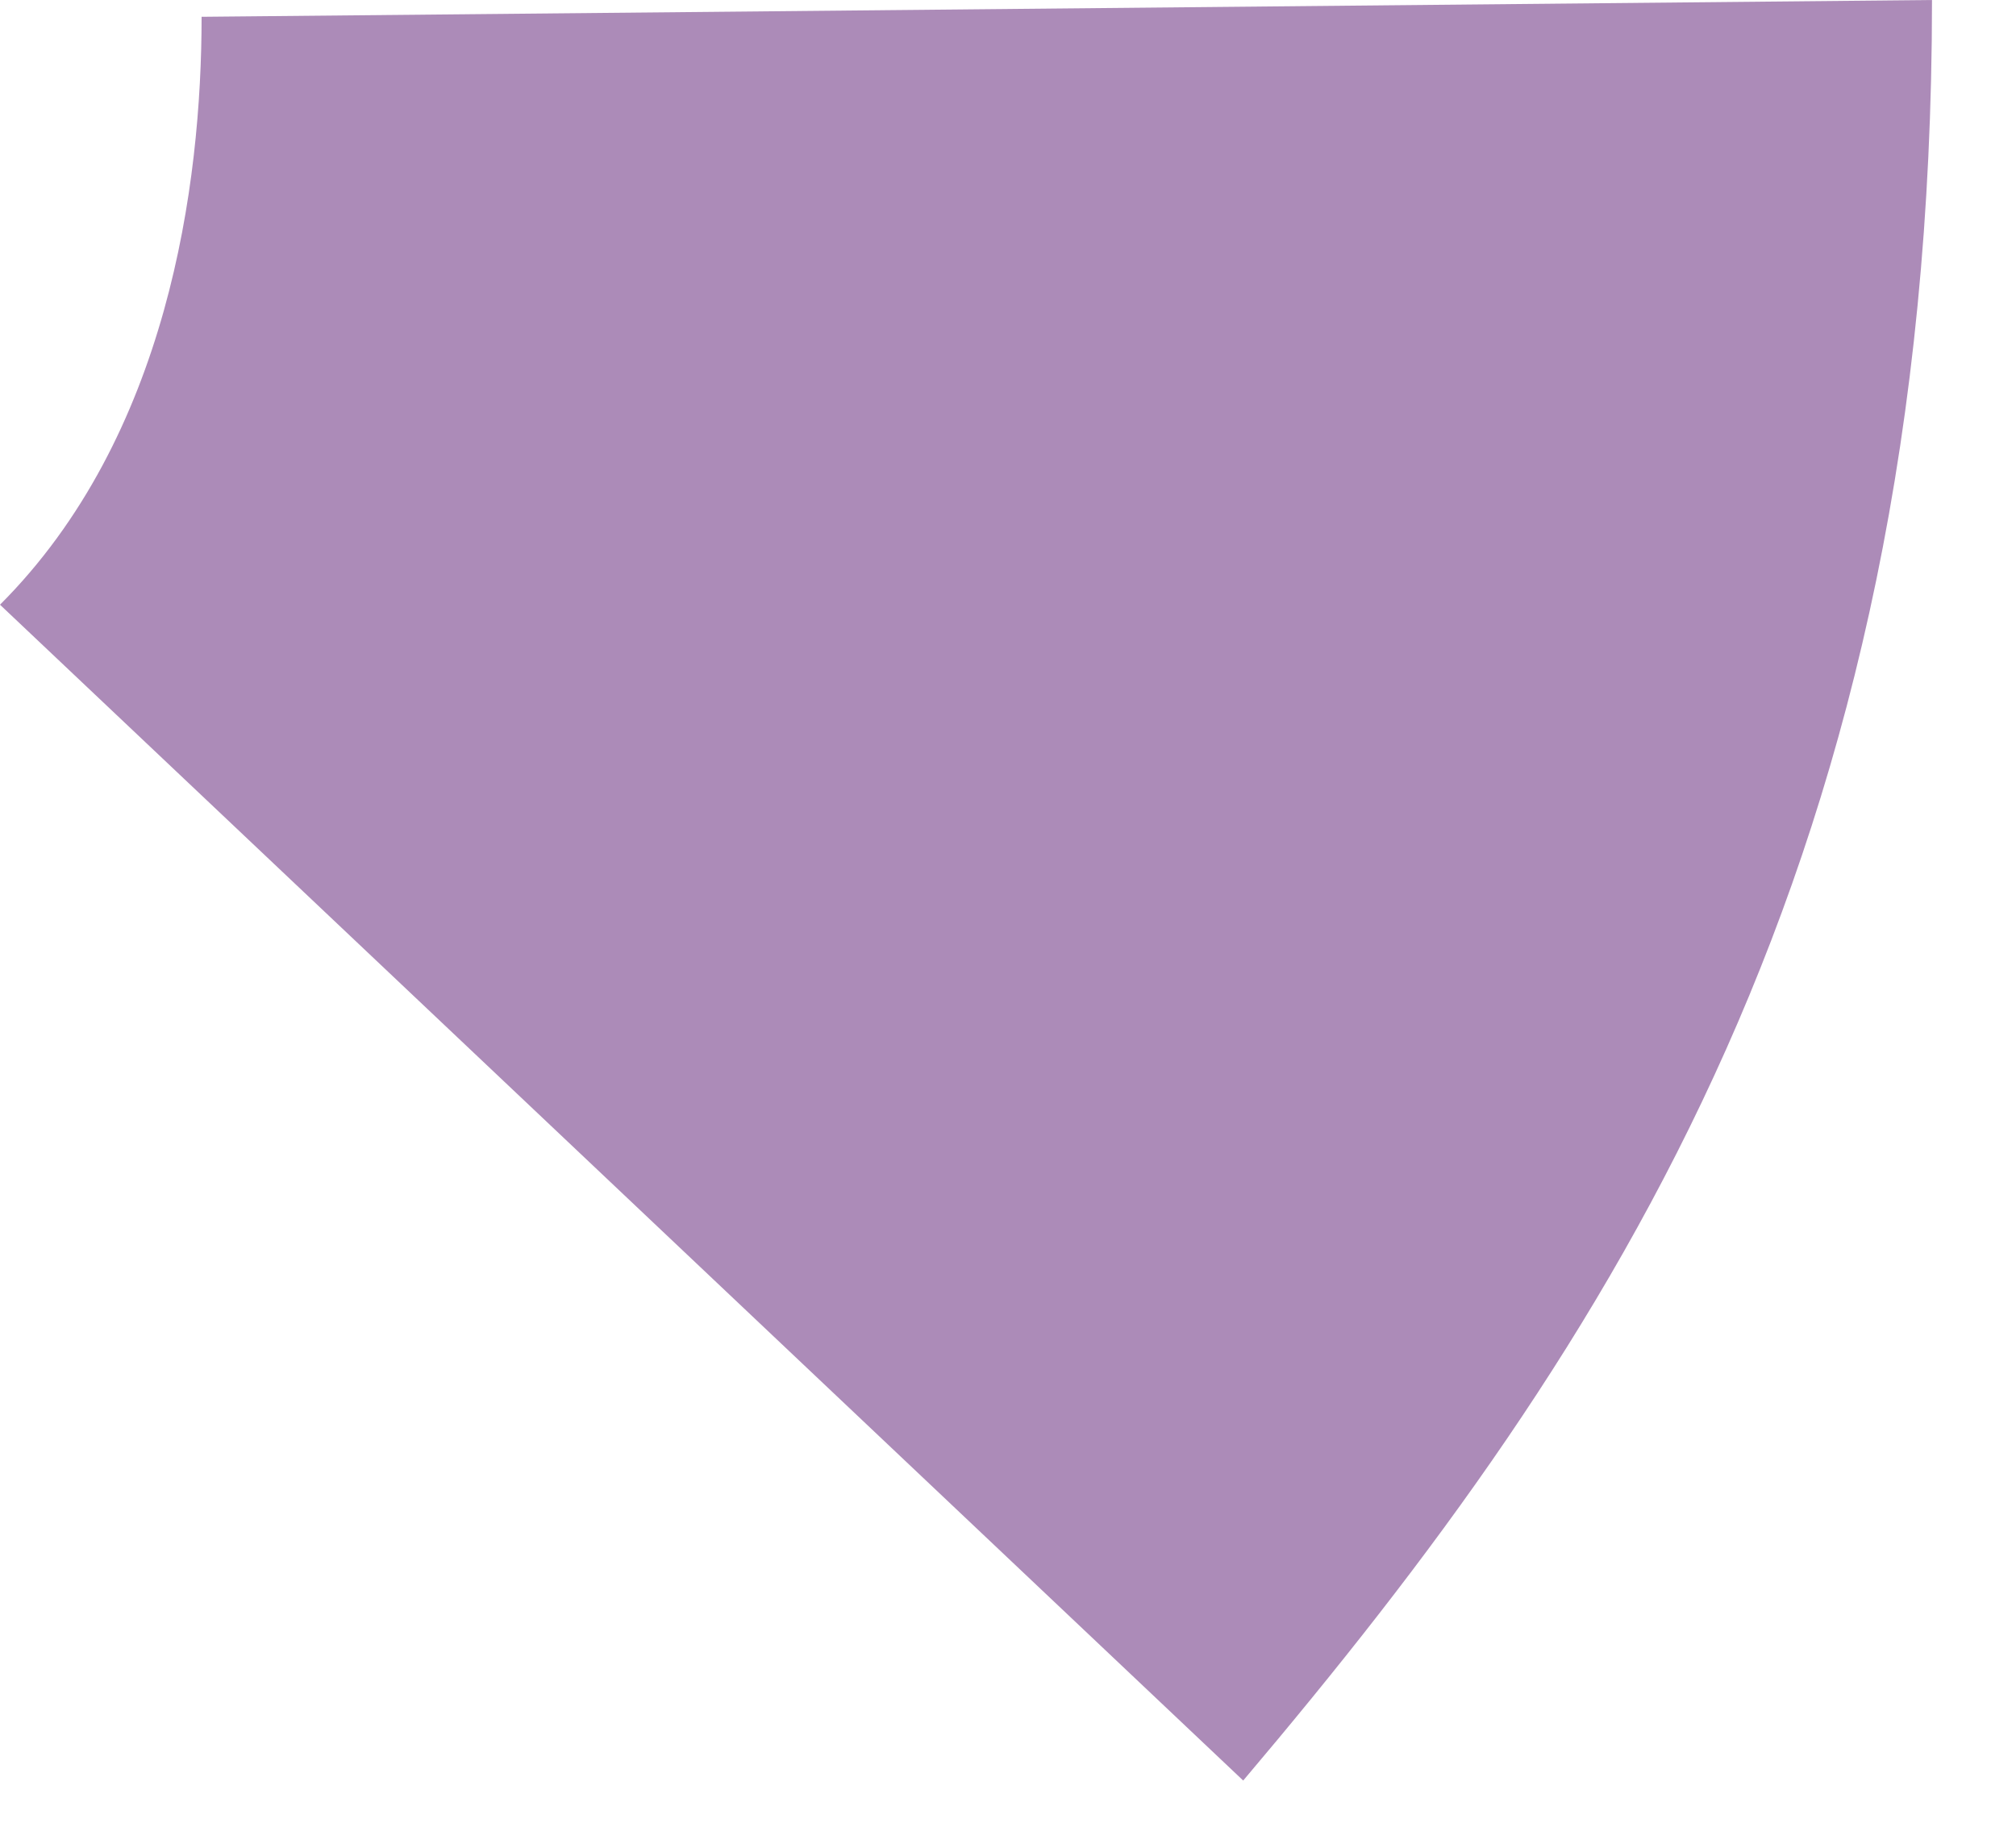<?xml version="1.0" encoding="utf-8"?>
<svg xmlns="http://www.w3.org/2000/svg" fill="none" height="100%" overflow="visible" preserveAspectRatio="none" style="display: block;" viewBox="0 0 12 11" width="100%">
<path clip-rule="evenodd" d="M1.2 0.1C1.2 1.1 1 2.6 0 3.6L7.4 10.6C9.6 8 11.5 5.122 11.5 0L1.2 0.1Z" fill="#5A1973" fill-rule="evenodd" id="Value" opacity="0.5"/>
</svg>